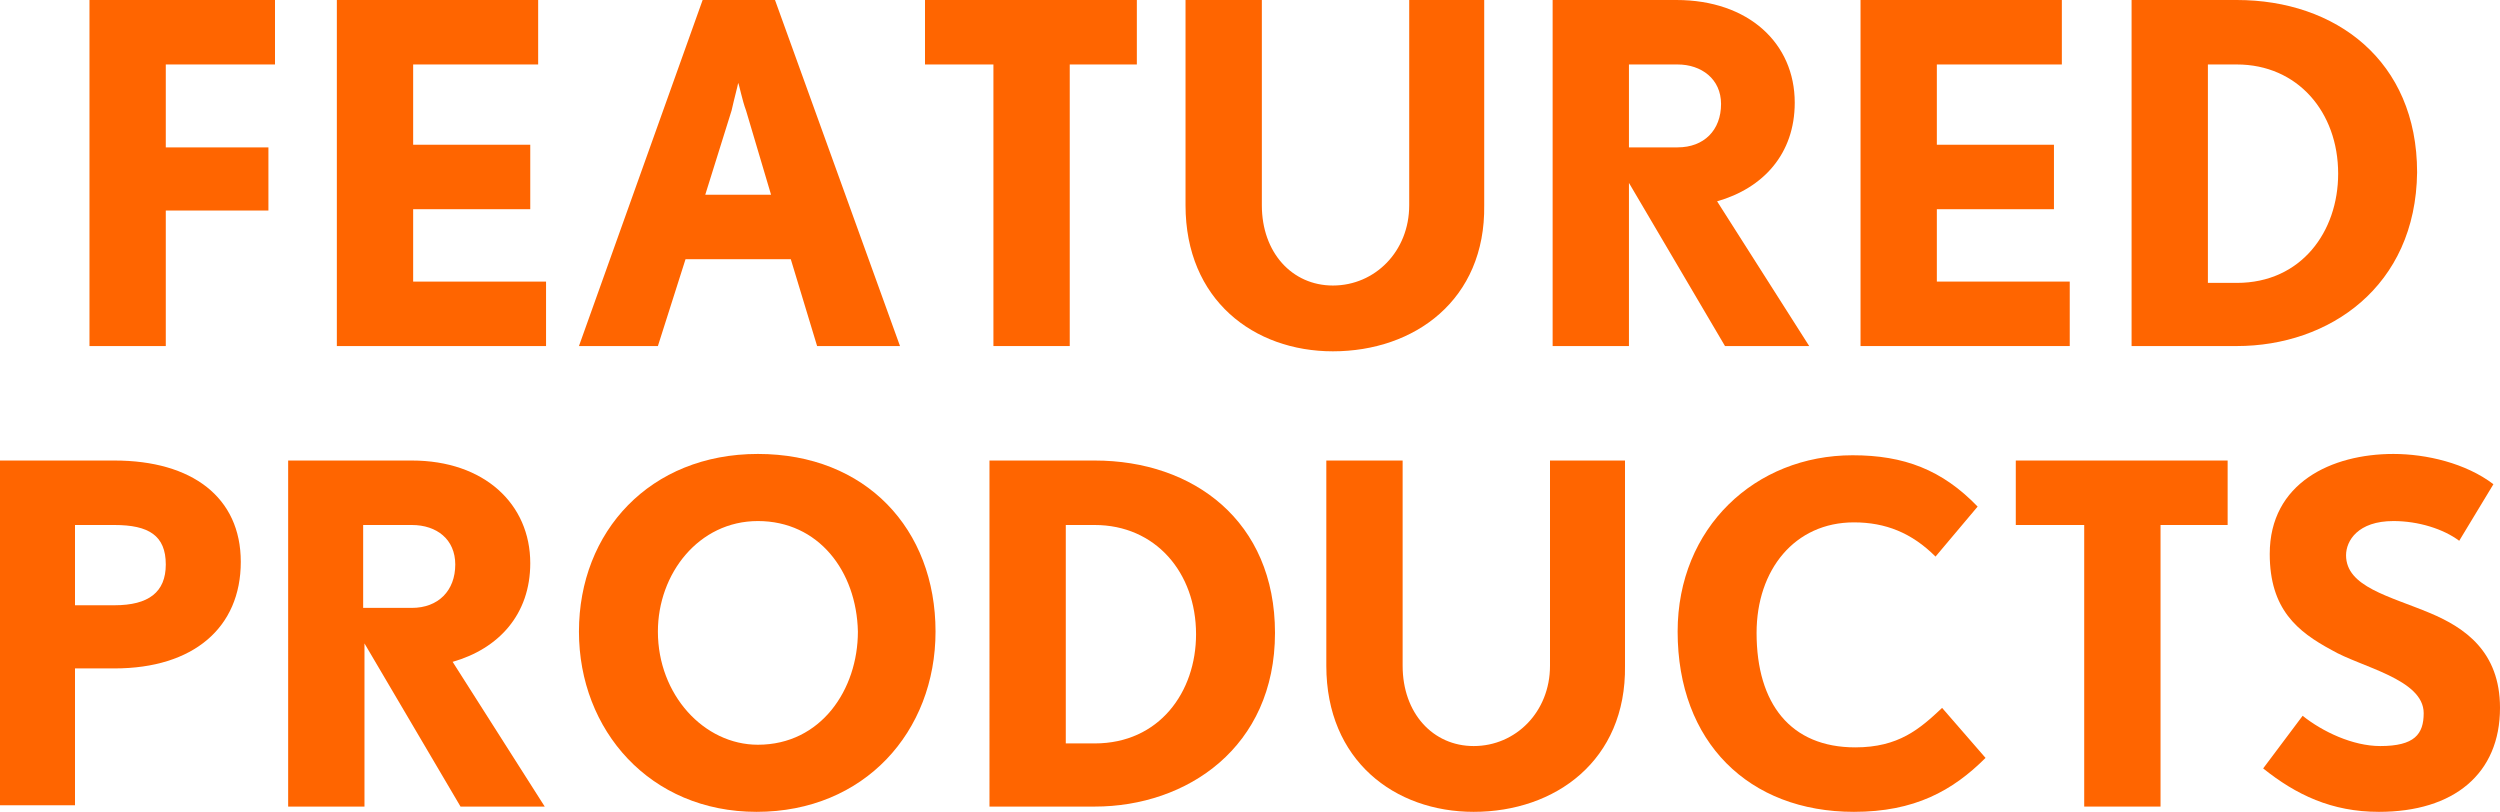 <?xml version="1.0" encoding="utf-8"?>
<!-- Generator: Adobe Illustrator 25.0.1, SVG Export Plug-In . SVG Version: 6.00 Build 0)  -->
<svg version="1.1" id="レイヤー_1" xmlns="http://www.w3.org/2000/svg" xmlns:xlink="http://www.w3.org/1999/xlink" x="0px"
	 y="0px" width="190px" height="61.7px" viewBox="0 0 190 61.7" style="enable-background:new 0 0 190 61.7;" xml:space="preserve">
<style type="text/css">
	.st0{fill:#FF6500;}
</style>
<g>
	<path class="st0" d="M12.6,4.9v6.3h7.8V16h-7.8v10.3H6.8V0h14.1v4.9H12.6z"/>
	<path class="st0" d="M25.6,26.3V0h15.3v4.9h-9.5V11h8.9v4.9h-8.9v5.5h10.1v4.9H25.6z"/>
	<path class="st0" d="M62.1,26.3l-2-6.6h-8l-2.1,6.6H44L53.4,0h5.5l9.5,26.3H62.1z M56.7,8.4c-0.3-0.8-0.5-1.9-0.6-2.1
		c0,0.1-0.3,1.2-0.5,2.1l-2,6.4h5L56.7,8.4z"/>
	<path class="st0" d="M81.3,4.9v21.4h-5.8V4.9h-5.2V0h16.1v4.9H81.3z"/>
	<path class="st0" d="M101.3,26.7c-6,0-11.2-3.9-11.2-11.1V0h5.8v15.6c0,3.6,2.3,6.1,5.4,6.1c3.2,0,5.8-2.6,5.8-6.1V0h5.7v15.6
		C112.9,22.8,107.5,26.7,101.3,26.7z"/>
	<path class="st0" d="M131.1,26.3l-7.3-12.4v12.4h-5.8V0h9.4c5.5,0,9,3.3,9,7.8c0,3.9-2.4,6.5-5.9,7.5l7,11H131.1z M127.5,4.9h-3.7
		v6.3h3.7c2,0,3.3-1.3,3.3-3.3C130.8,6,129.3,4.9,127.5,4.9z"/>
	<path class="st0" d="M141.4,26.3V0h15.3v4.9h-9.5V11h8.9v4.9h-8.9v5.5h10.1v4.9H141.4z"/>
	<path class="st0" d="M170,26.3h-8V0h8c7.5,0,13.7,4.6,13.7,13.1C183.6,21.8,177,26.3,170,26.3z M170,4.9h-2.2v16.6h2.2
		c4.9,0,7.7-3.9,7.7-8.3C177.7,8.5,174.6,4.9,170,4.9z"/>
	<path class="st0" d="M8.7,50.8h-3v10.4H0V35h8.7c5.9,0,9.6,2.8,9.6,7.7C18.3,47.7,14.7,50.8,8.7,50.8z M8.7,39.9h-3V46h3
		c2.6,0,3.9-1,3.9-3.1C12.6,40.7,11.3,39.9,8.7,39.9z"/>
	<path class="st0" d="M35,61.3l-7.3-12.4v12.4h-5.8V35h9.4c5.5,0,9,3.3,9,7.8c0,3.9-2.4,6.5-5.9,7.5l7,11H35z M31.3,39.9h-3.7v6.3
		h3.7c2,0,3.3-1.3,3.3-3.3C34.6,41,33.2,39.9,31.3,39.9z"/>
	<path class="st0" d="M57.5,61.7C49.4,61.7,44,55.5,44,48c0-7.6,5.4-13.5,13.6-13.5c8.2,0,13.5,5.7,13.5,13.5
		C71.1,55.6,65.7,61.7,57.5,61.7z M57.6,39.6c-4.5,0-7.6,4-7.6,8.4c0,4.8,3.5,8.6,7.6,8.6c4.8,0,7.6-4.2,7.6-8.6
		C65.1,43.4,62.2,39.6,57.6,39.6z"/>
	<path class="st0" d="M83.2,61.3h-8V35h8c7.5,0,13.7,4.6,13.7,13.1C96.9,56.8,90.2,61.3,83.2,61.3z M83.2,39.9H81v16.6h2.2
		c4.9,0,7.7-3.9,7.7-8.3C90.9,43.5,87.8,39.9,83.2,39.9z"/>
	<path class="st0" d="M112,61.7c-6,0-11.2-3.9-11.2-11.1V35h5.8v15.6c0,3.6,2.3,6.1,5.4,6.1c3.2,0,5.8-2.6,5.8-6.1V35h5.7v15.6
		C123.6,57.8,118.2,61.7,112,61.7z"/>
	<path class="st0" d="M140.9,61.7c-8,0-13.4-5.3-13.4-13.7c0-7.9,5.9-13.4,13.3-13.4c3.9,0,6.8,1.1,9.5,3.9l-3.2,3.8
		c-1.8-1.8-3.8-2.6-6.2-2.6c-4.5,0-7.4,3.6-7.4,8.4c0,5.4,2.6,8.7,7.5,8.7c3.3,0,4.9-1.4,6.6-3l3.3,3.8
		C148.4,60.1,145.5,61.7,140.9,61.7z"/>
	<path class="st0" d="M164.2,39.9v21.4h-5.8V39.9h-5.2V35h16.1v4.9H164.2z"/>
	<path class="st0" d="M180.8,61.7c-3.6,0-6.3-1.3-8.8-3.3l3-4c1.5,1.2,3.8,2.3,5.9,2.3c2.6,0,3.3-0.9,3.3-2.5c0-2.6-4.8-3.5-7-4.8
		c-2.6-1.4-4.7-3.1-4.7-7.3c0-5.4,4.7-7.6,9.4-7.6c2.5,0,5.5,0.7,7.6,2.3l-2.6,4.3c-1.2-0.9-3.1-1.5-5-1.5c-2.7,0-3.6,1.5-3.6,2.6
		c0,2.4,3.3,3.1,6.4,4.4c2.6,1.1,5.3,2.9,5.3,7.2C190,58.8,186.5,61.7,180.8,61.7z"/>
</g>
</svg>
